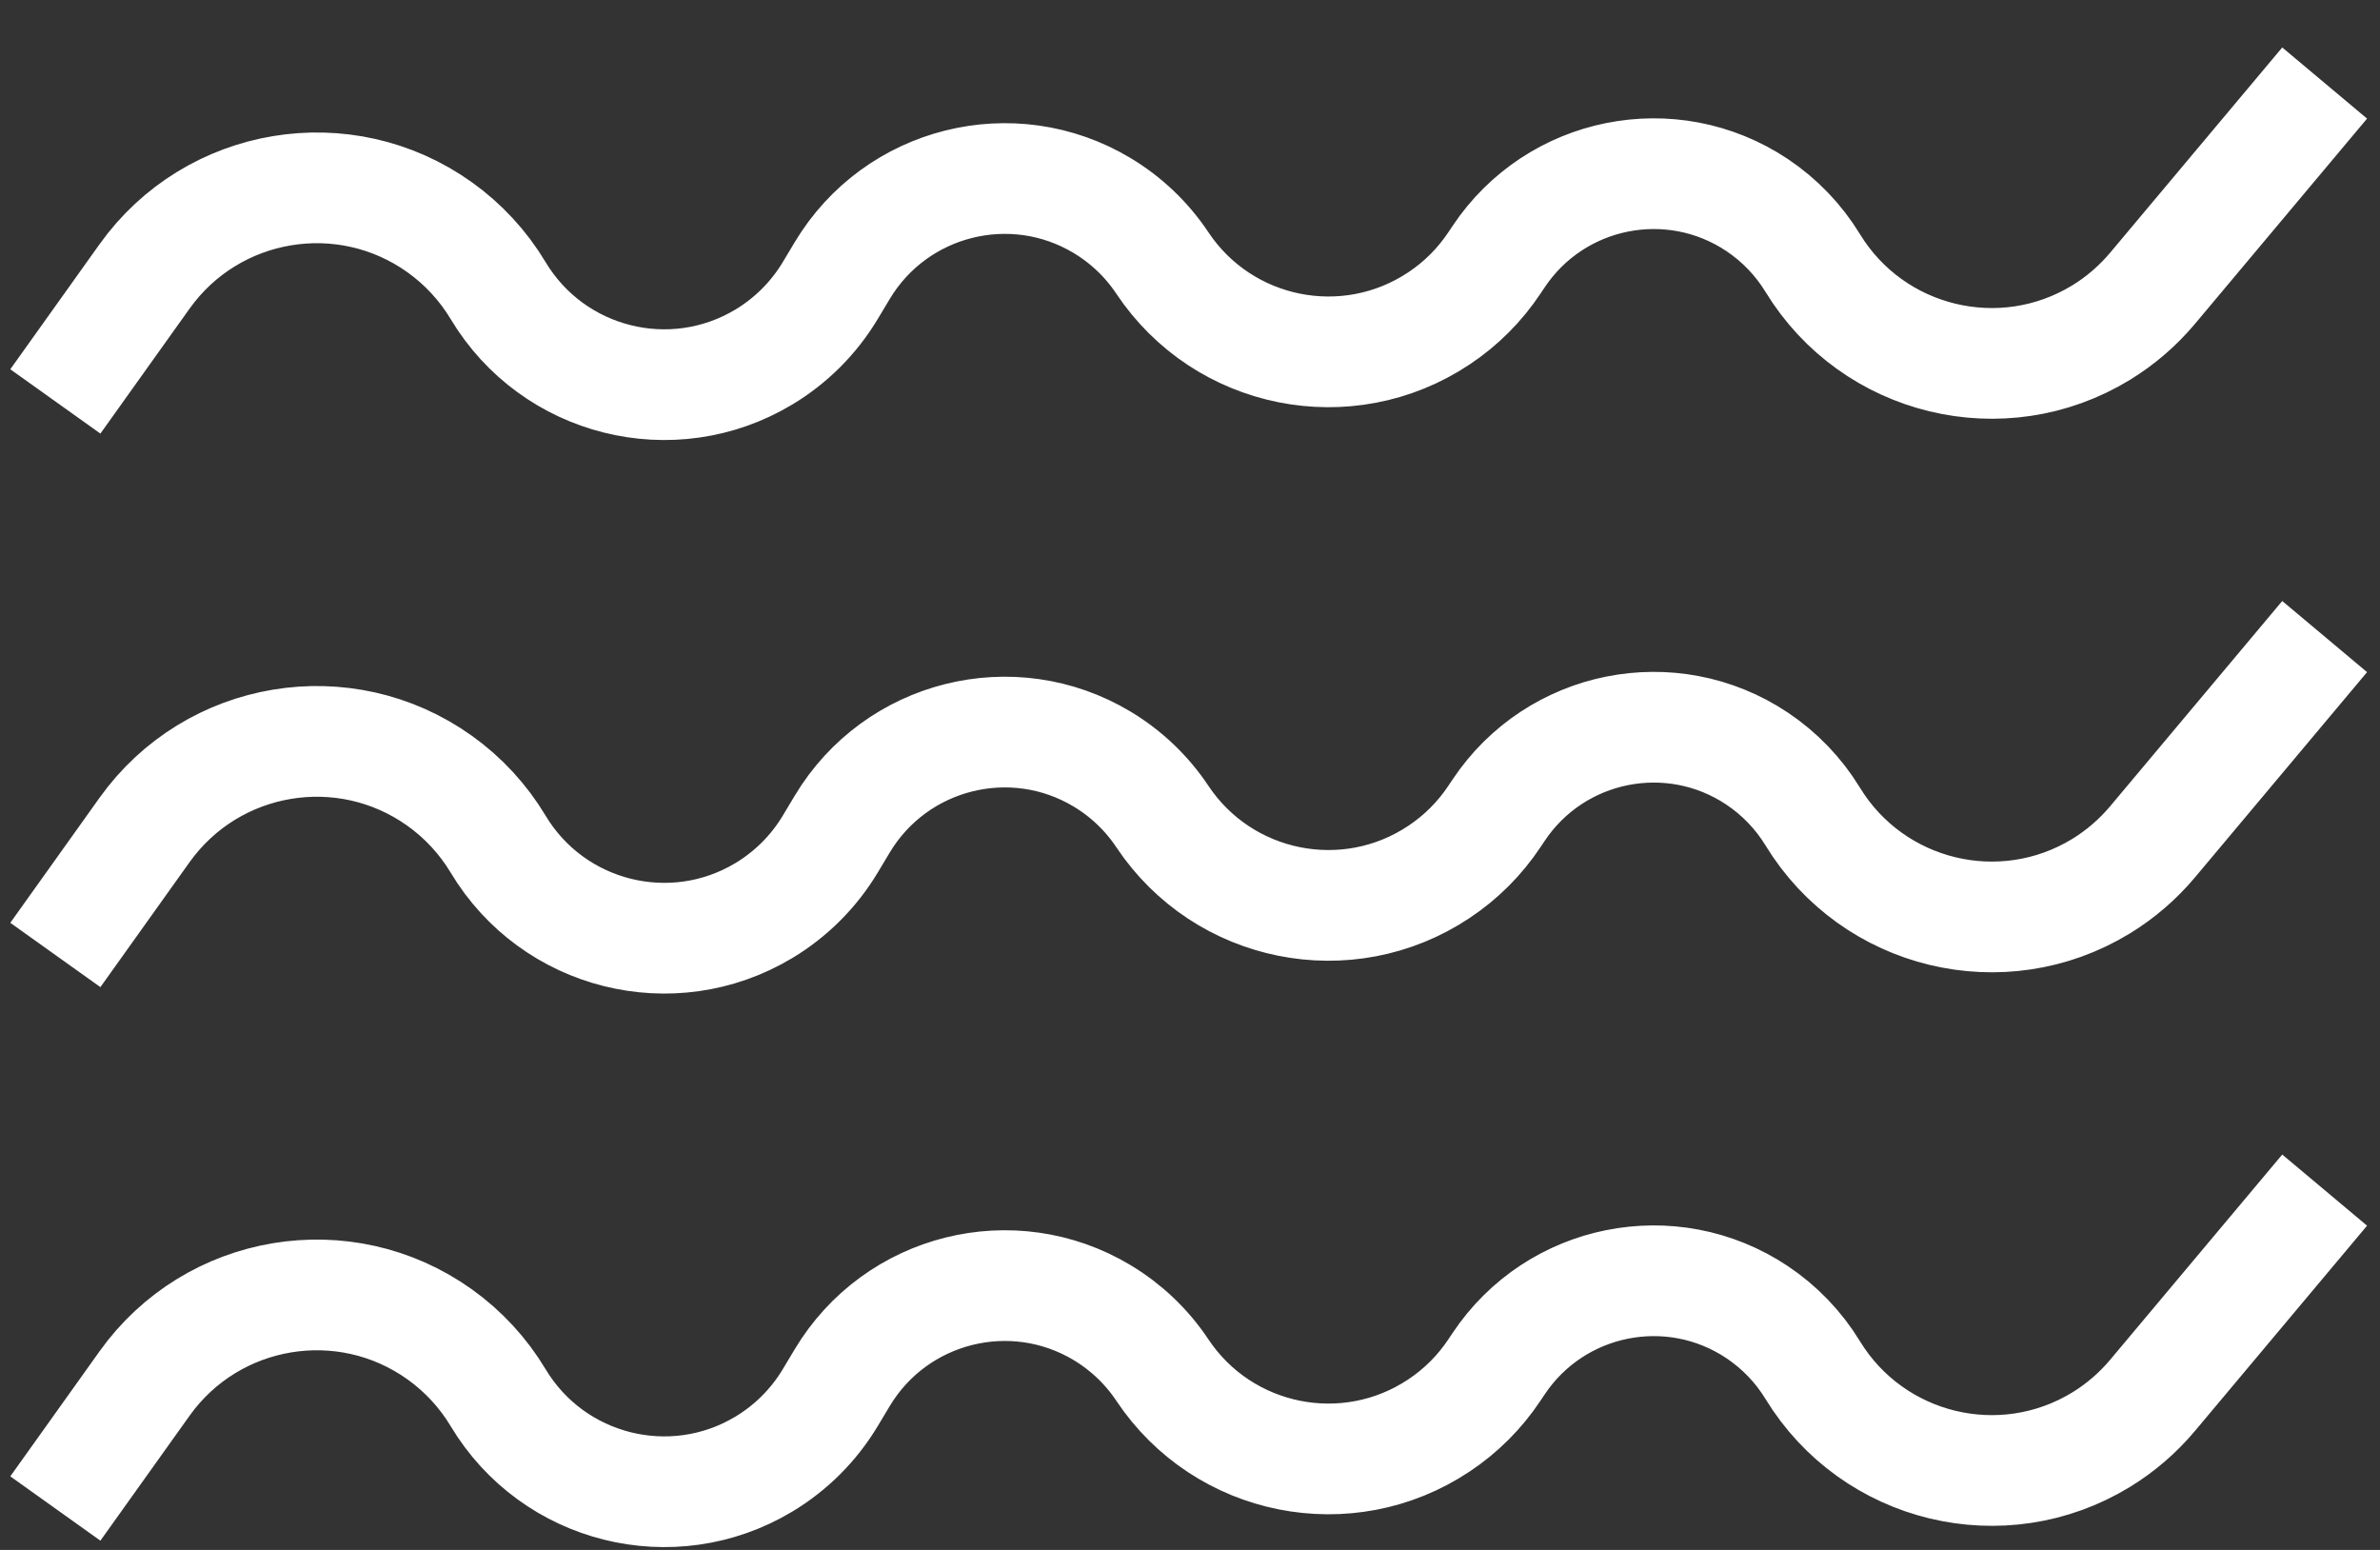 <?xml version="1.0" encoding="UTF-8"?>
<svg width="43px" height="28px" viewBox="0 0 43 28" version="1.1" xmlns="http://www.w3.org/2000/svg" xmlns:xlink="http://www.w3.org/1999/xlink">
    <rect x="0" y="0" width="43" height="28" fill="#333333" stroke="none"/>
    <!-- Generator: Sketch 54.1 (76490) - https://sketchapp.com -->
    <title>Group 12</title>
    <desc>Created with Sketch.</desc>
    <g id="Page-1" stroke="none" stroke-width="1" fill="none" fill-rule="evenodd">
        <g id="Продукция" transform="translate(-794, -2233)" stroke="#FFFFFF" stroke-width="2">
            <g id="Group-6-Copy-9" transform="translate(705, 1950)">
                <g id="Group-38">
                    <g id="Group-27-Copy" transform="translate(65, 230)">
                        <g id="Group-12" transform="translate(25, 54.5)">
                            <path d="M0,15.752 L1.611,13.495 C2.838,11.777 5.225,11.379 6.943,12.605 C7.37,12.91 7.73,13.3 8,13.75 L8,13.75 C8.994,15.407 11.143,15.944 12.799,14.951 C13.292,14.655 13.704,14.243 14,13.75 L14.217,13.388 C15.189,11.767 17.292,11.241 18.912,12.213 C19.347,12.474 19.719,12.828 20,13.25 L20,13.25 C21.104,14.907 23.342,15.355 24.999,14.251 C25.396,13.987 25.736,13.647 26,13.25 L26.075,13.138 C27.106,11.591 29.196,11.172 30.744,12.203 C31.151,12.475 31.495,12.832 31.75,13.25 L31.75,13.25 C32.841,15.037 35.174,15.6 36.961,14.509 C37.312,14.294 37.625,14.024 37.889,13.71 L41,10" id="Path-Copy-3"></path>
                            <path d="M0,5.752 L1.611,3.495 C2.838,1.777 5.225,1.379 6.943,2.605 C7.37,2.91 7.73,3.3 8,3.75 L8,3.75 C8.994,5.407 11.143,5.944 12.799,4.951 C13.292,4.655 13.704,4.243 14,3.75 L14.217,3.388 C15.189,1.767 17.292,1.241 18.912,2.213 C19.347,2.474 19.719,2.828 20,3.25 L20,3.25 C21.104,4.907 23.342,5.355 24.999,4.251 C25.396,3.987 25.736,3.647 26,3.25 L26.075,3.138 C27.106,1.591 29.196,1.172 30.744,2.203 C31.151,2.475 31.495,2.832 31.75,3.25 L31.75,3.25 C32.841,5.037 35.174,5.6 36.961,4.509 C37.312,4.294 37.625,4.024 37.889,3.71 L41,-6.24389429e-13" id="Path-Copy-4"></path>
                            <path d="M0,25.752 L1.611,23.495 C2.838,21.777 5.225,21.379 6.943,22.605 C7.37,22.91 7.73,23.3 8,23.75 L8,23.75 C8.994,25.407 11.143,25.944 12.799,24.951 C13.292,24.655 13.704,24.243 14,23.75 L14.217,23.388 C15.189,21.767 17.292,21.241 18.912,22.213 C19.347,22.474 19.719,22.828 20,23.25 L20,23.25 C21.104,24.907 23.342,25.355 24.999,24.251 C25.396,23.987 25.736,23.647 26,23.25 L26.075,23.138 C27.106,21.591 29.196,21.172 30.744,22.203 C31.151,22.475 31.495,22.832 31.75,23.25 L31.75,23.25 C32.841,25.037 35.174,25.6 36.961,24.509 C37.312,24.294 37.625,24.024 37.889,23.71 L41,20" id="Path-Copy-2"></path>
                        </g>
                    </g>
                </g>
            </g>
        </g>
    </g>
</svg>